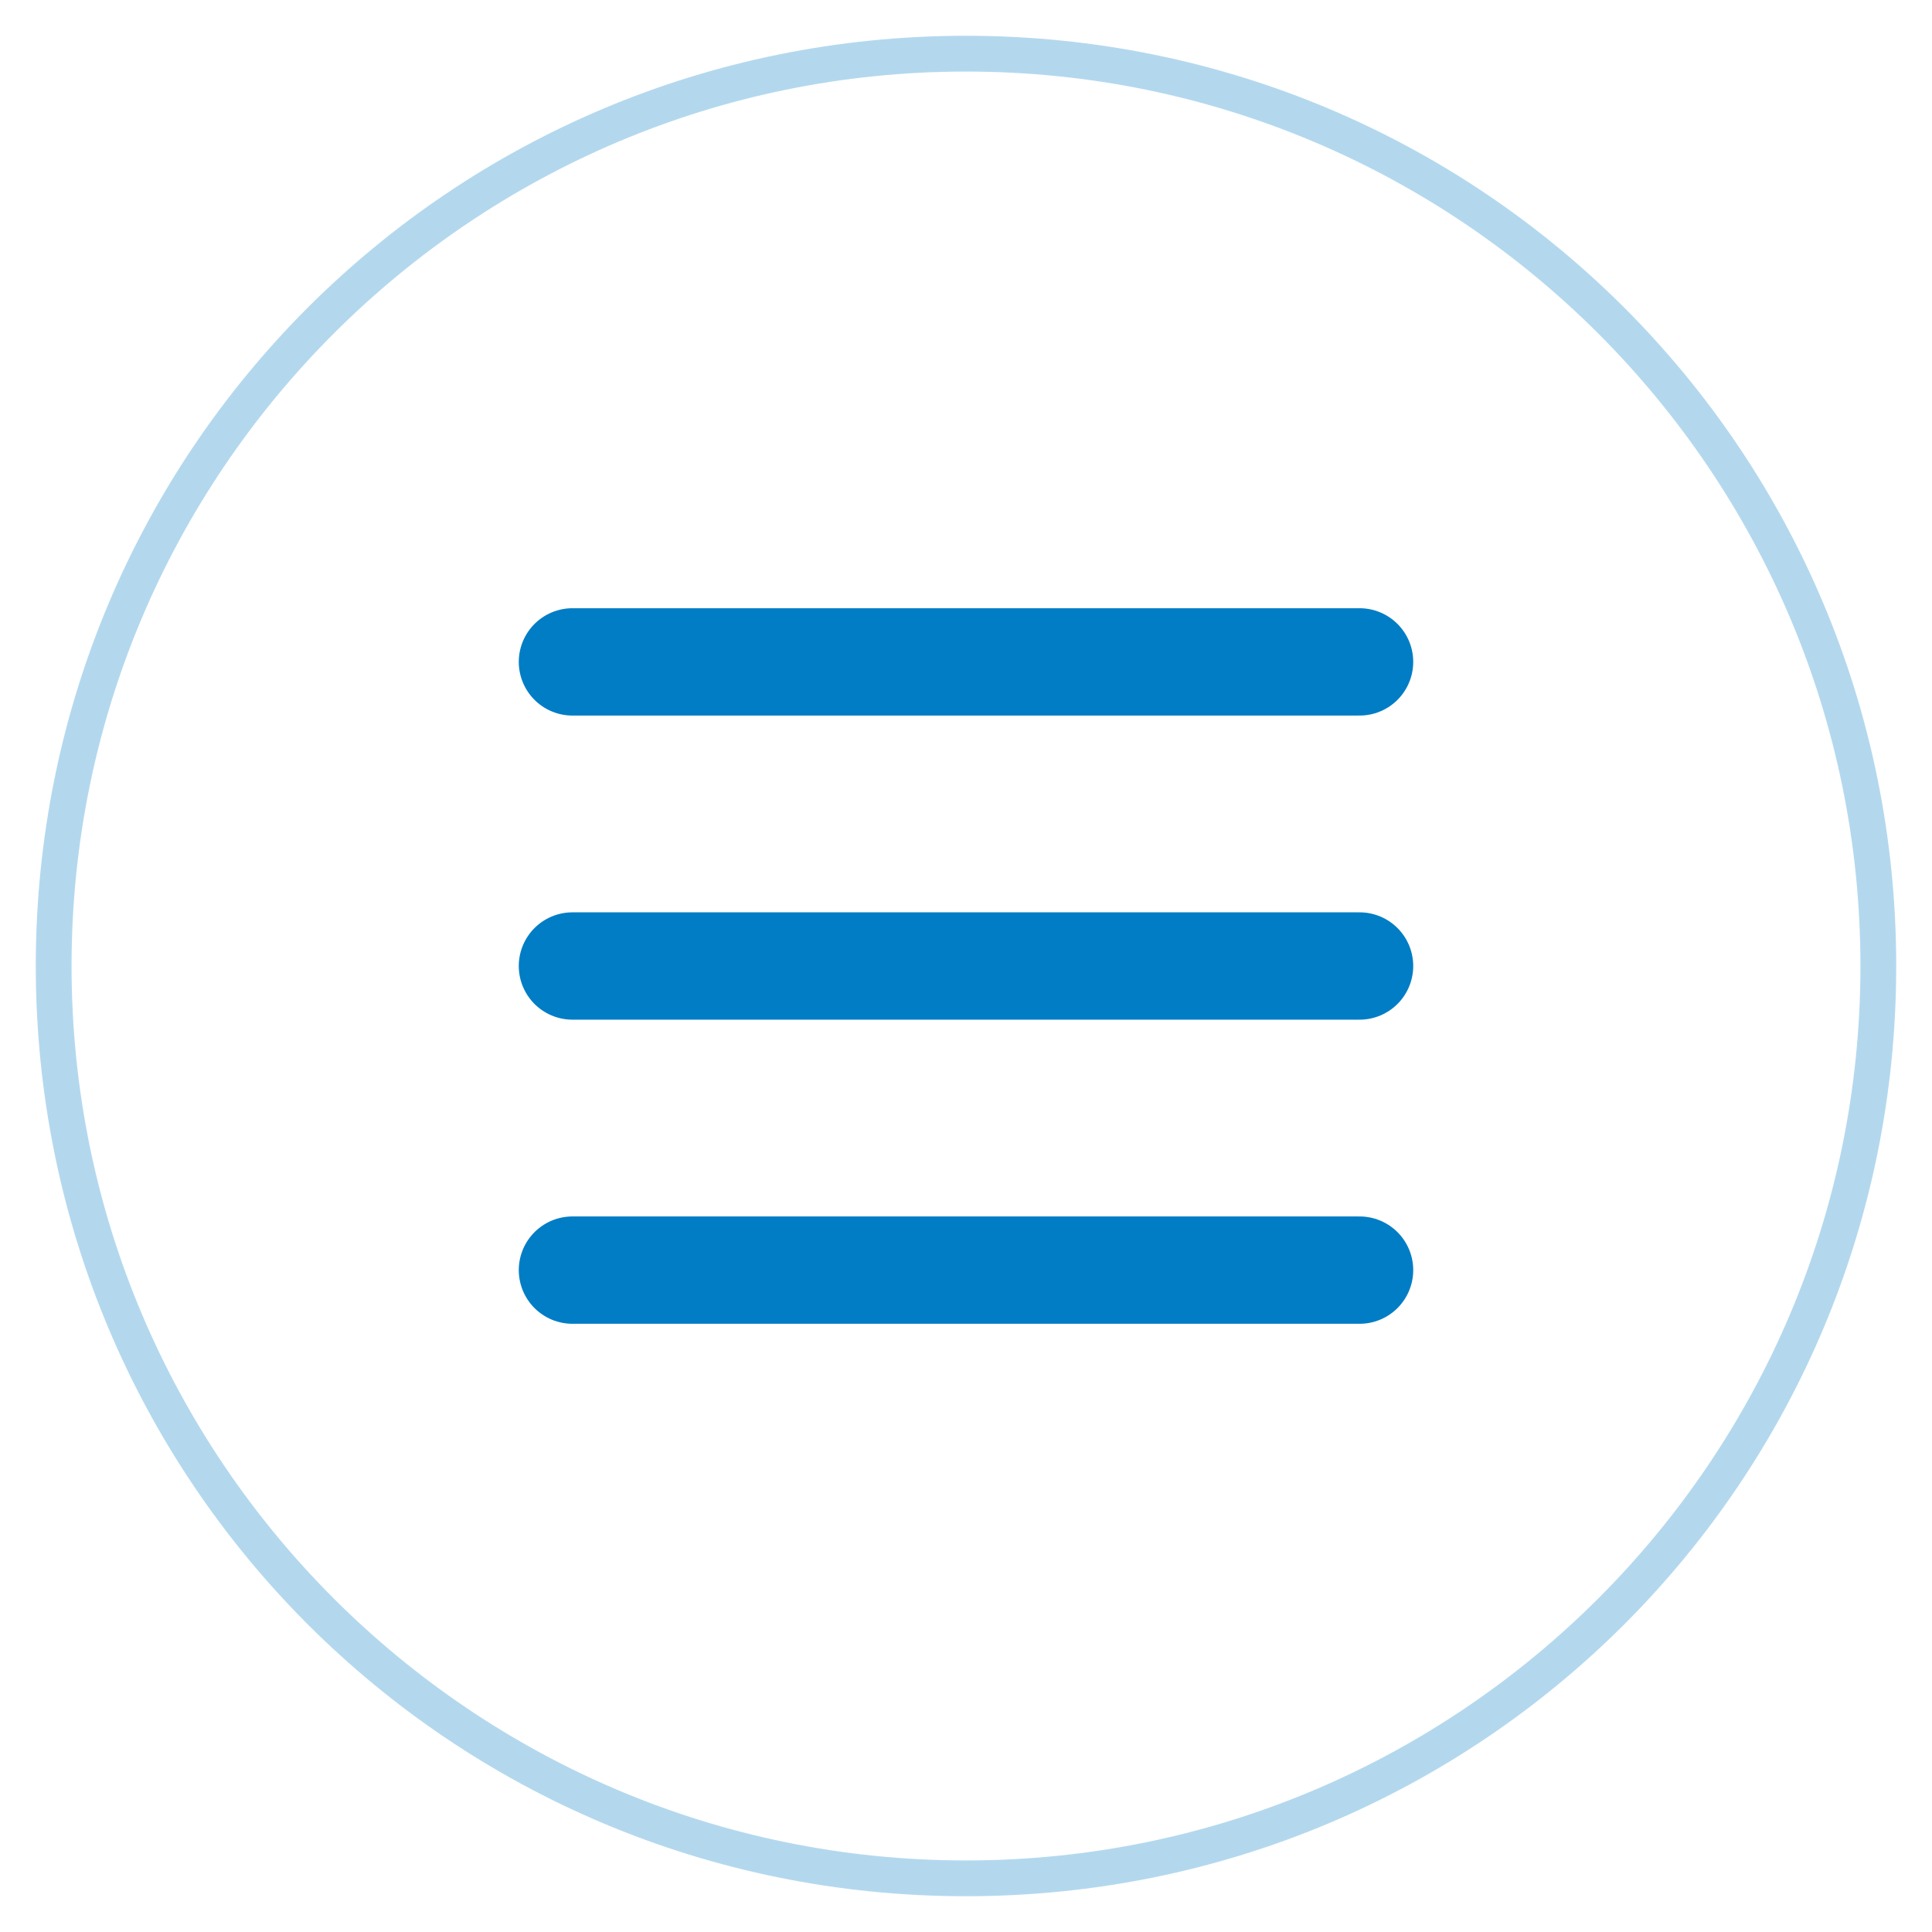 <?xml version="1.0" encoding="UTF-8"?>
<svg id="Layer_1" data-name="Layer 1" xmlns="http://www.w3.org/2000/svg" version="1.1" viewBox="0 0 54 54">
  <defs>
    <style>
      .cls-1 {
        fill: #007dc5;
        stroke-width: 0px;
      }

      .cls-2 {
        fill: none;
        stroke: #007dc5;
        stroke-linecap: round;
        stroke-linejoin: round;
        stroke-width: 3px;
      }

      .cls-3 {
        opacity: .3;
      }
    </style>
  </defs>
  <g class="cls-3">
    <path class="cls-1" d="M27,2c13.8,0,25,11.2,25,25s-11.2,25-25,25S2,40.8,2,27,13.2,2,27,2M27,1C12.6,1,1,12.6,1,27s11.6,26,26,26,26-11.6,26-26S41.4,1,27,1h0Z"/>
  </g>
  <line class="cls-2" x1="16" y1="18.5" x2="38" y2="18.5"/>
  <line class="cls-2" x1="16" y1="27" x2="38" y2="27"/>
  <line class="cls-2" x1="16" y1="35.5" x2="38" y2="35.5"/>
</svg>
